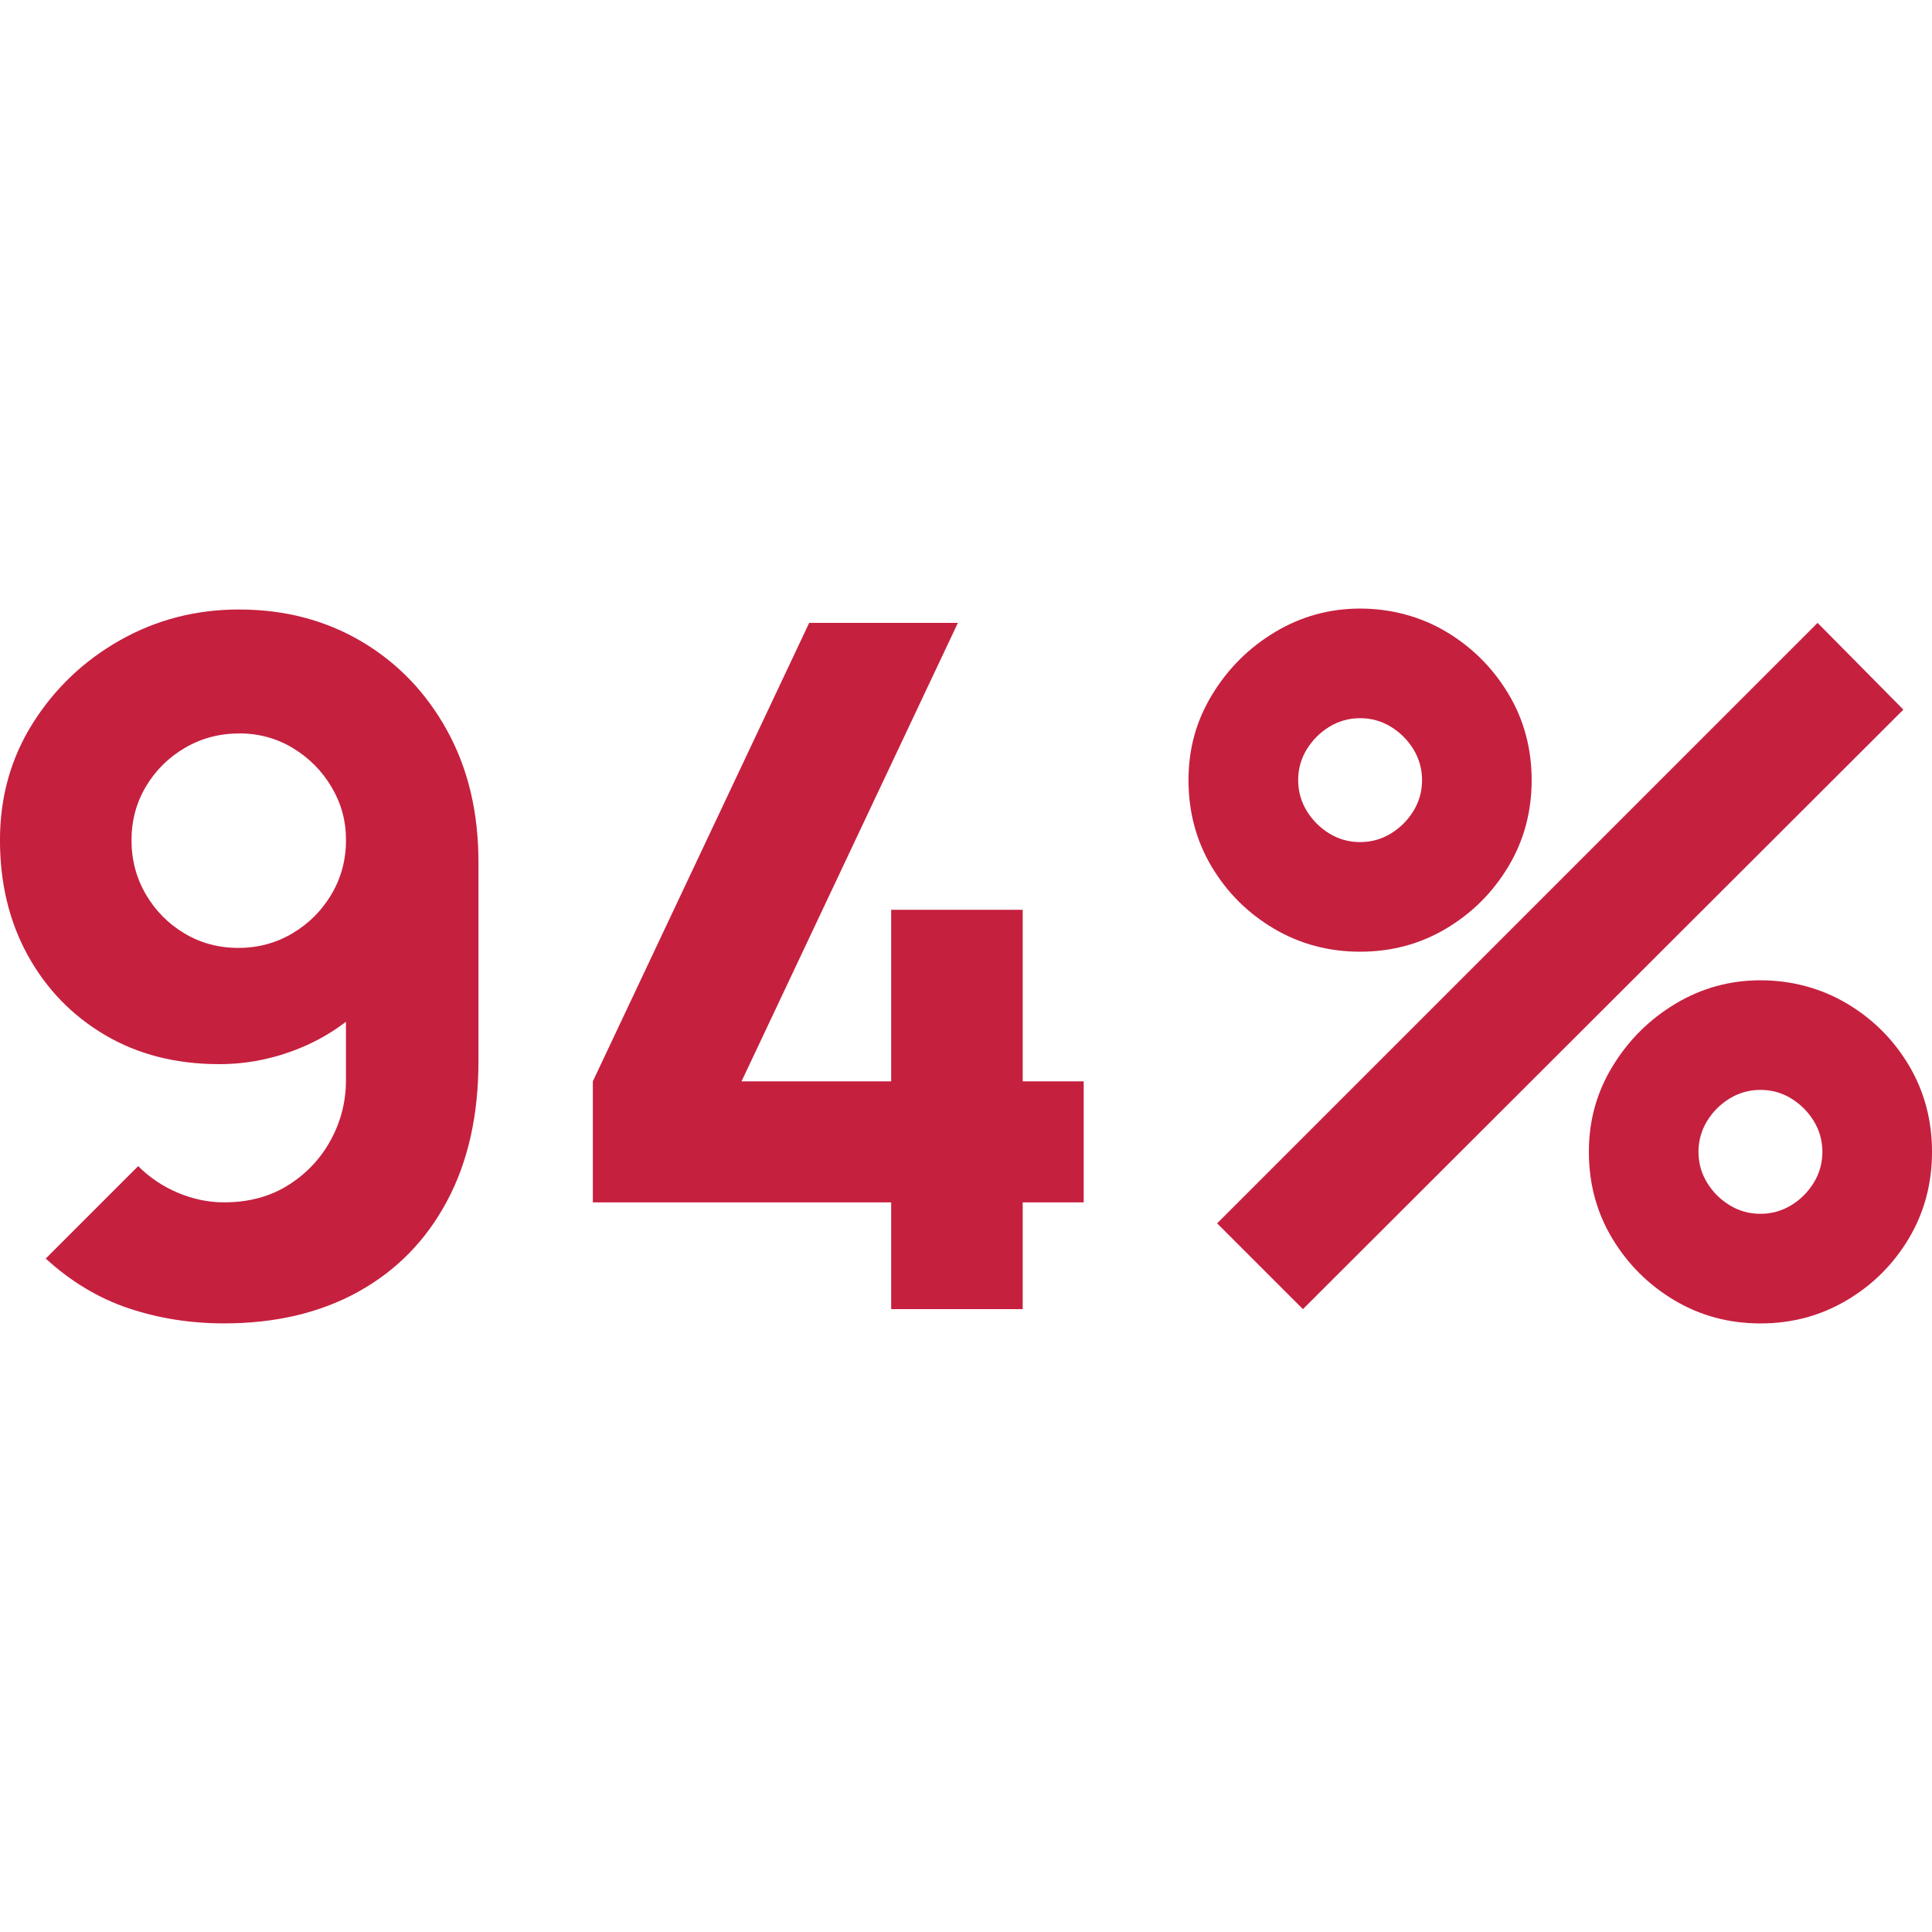 <?xml version="1.0" encoding="UTF-8"?>
<svg id="Layer_1" data-name="Layer 1" xmlns="http://www.w3.org/2000/svg" viewBox="0 0 600 600">
  <defs>
    <style>
      .cls-1 {
        fill: #c6203f;
      }
    </style>
  </defs>
  <path class="cls-1" d="M74.29,189.29c14.11,0,26.77,3.31,37.97,9.92,11.2,6.61,20.05,15.81,26.56,27.6,6.52,11.79,9.77,25.43,9.77,40.92v61.86c0,16.78-3.25,31.25-9.77,43.44-6.51,12.19-15.69,21.56-27.53,28.12s-25.75,9.84-41.74,9.84c-10.36,0-20.2-1.55-29.53-4.66-9.32-3.11-17.93-8.26-25.82-15.47l28.71-28.71c3.55,3.55,7.67,6.32,12.36,8.29,4.68,1.97,9.45,2.96,14.28,2.96,7.7,0,14.38-1.8,20.06-5.4,5.67-3.6,10.06-8.29,13.17-14.06,3.11-5.77,4.66-11.91,4.66-18.43v-31.67l6.81,7.4c-6.02,6.22-13.07,10.98-21.16,14.28-8.09,3.31-16.43,4.96-25.01,4.96-13.42,0-25.23-3.01-35.45-9.03-10.21-6.02-18.2-14.26-23.98-24.72-5.77-10.46-8.66-22.4-8.66-35.82s3.4-25.53,10.21-36.33c6.81-10.8,15.84-19.39,27.08-25.75,11.25-6.36,23.58-9.55,37-9.55ZM74.29,227.78c-6.12,0-11.72,1.48-16.8,4.44-5.08,2.96-9.13,6.96-12.14,11.99-3.01,5.03-4.51,10.61-4.51,16.72s1.48,11.72,4.44,16.8c2.96,5.08,6.96,9.13,11.99,12.14s10.61,4.51,16.73,4.51,11.72-1.5,16.8-4.51c5.08-3.01,9.13-7.05,12.14-12.14,3.01-5.08,4.51-10.68,4.51-16.8s-1.48-11.39-4.44-16.43c-2.96-5.03-6.96-9.08-11.99-12.14-5.04-3.06-10.61-4.59-16.73-4.59Z"/>
  <path class="cls-1" d="M276.76,406.56v-33.15h-92.65v-37.59l67.19-142.38h46.18l-67.19,142.38h46.47v-53.28h40.85v53.28h18.94v37.59h-18.94v33.15h-40.85Z"/>
  <path class="cls-1" d="M422.39,295.56c-9.77,0-18.7-2.39-26.79-7.18-8.09-4.79-14.53-11.2-19.32-19.24-4.79-8.04-7.18-16.99-7.18-26.86s2.46-18.55,7.4-26.64c4.93-8.09,11.45-14.55,19.54-19.39,8.09-4.83,16.88-7.25,26.34-7.25s18.67,2.39,26.72,7.18c8.04,4.79,14.48,11.2,19.31,19.24,4.84,8.04,7.26,17,7.26,26.86s-2.42,18.82-7.26,26.86c-4.83,8.04-11.27,14.46-19.31,19.24-8.04,4.79-16.95,7.18-26.72,7.18ZM404.63,406.56l-26.64-26.64,186.48-186.48,26.64,26.94-186.48,186.19ZM422.39,261.52c3.45,0,6.64-.89,9.55-2.66,2.91-1.78,5.25-4.12,7.03-7.03,1.78-2.91,2.66-6.09,2.66-9.55s-.89-6.63-2.66-9.55c-1.78-2.91-4.12-5.25-7.03-7.03-2.91-1.78-6.09-2.66-9.55-2.66s-6.64.89-9.54,2.66c-2.91,1.78-5.25,4.12-7.03,7.03-1.78,2.91-2.66,6.09-2.66,9.55s.89,6.64,2.66,9.55c1.78,2.91,4.12,5.25,7.03,7.03,2.91,1.78,6.09,2.66,9.54,2.66ZM546.72,411c-9.77,0-18.67-2.39-26.72-7.18-8.04-4.79-14.48-11.2-19.31-19.24-4.84-8.04-7.25-16.99-7.25-26.86s2.47-18.55,7.4-26.64c4.94-8.09,11.45-14.55,19.54-19.39,8.09-4.83,16.87-7.25,26.34-7.25s18.7,2.39,26.79,7.18c8.09,4.79,14.52,11.2,19.31,19.24,4.78,8.04,7.18,17,7.18,26.86s-2.4,18.82-7.18,26.86c-4.79,8.04-11.23,14.46-19.31,19.24-8.09,4.79-17.02,7.18-26.79,7.18ZM546.72,376.96c3.45,0,6.63-.89,9.55-2.66,2.91-1.78,5.25-4.12,7.03-7.03,1.77-2.91,2.66-6.09,2.66-9.55s-.89-6.63-2.66-9.55c-1.78-2.91-4.13-5.25-7.03-7.03-2.91-1.78-6.09-2.66-9.55-2.66s-6.64.89-9.55,2.66c-2.91,1.78-5.26,4.12-7.03,7.03-1.77,2.91-2.66,6.09-2.66,9.55s.89,6.64,2.66,9.55c1.77,2.91,4.12,5.26,7.03,7.03,2.91,1.78,6.09,2.66,9.55,2.66Z"/>
</svg>